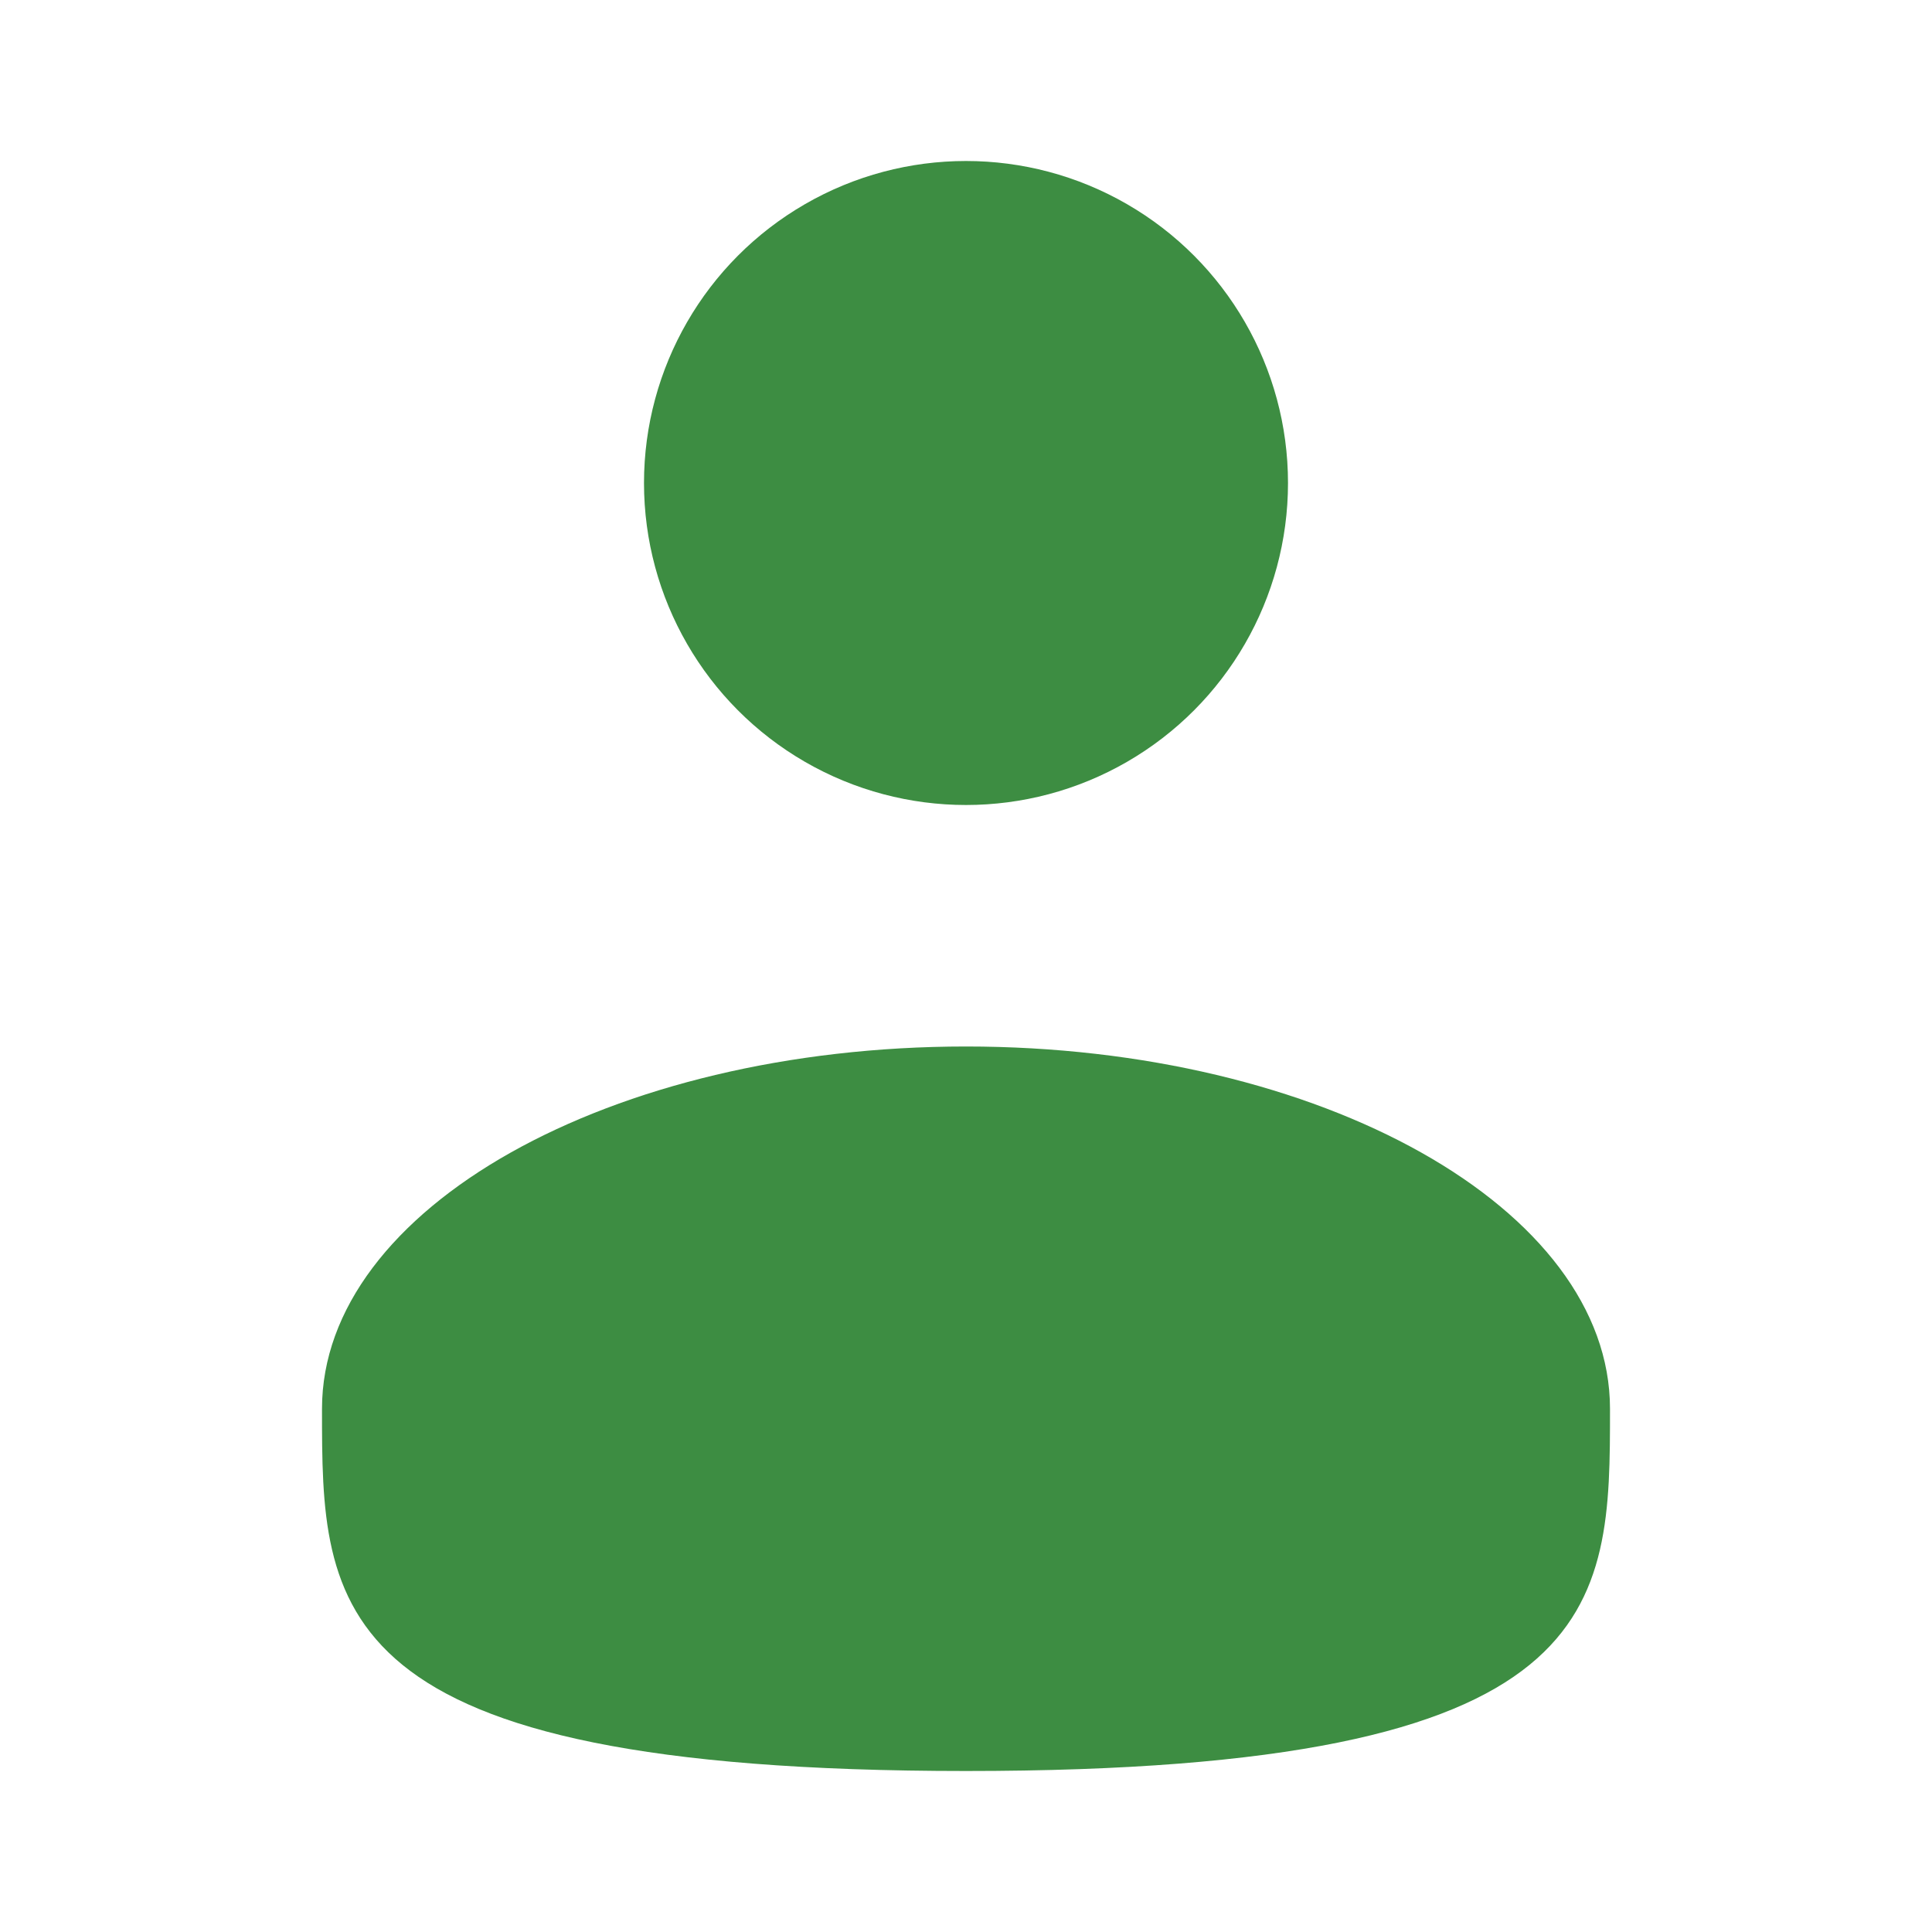 <svg width="64" height="64" viewBox="0 0 24 24" fill="none" xmlns="http://www.w3.org/2000/svg"><g fill="#3d8d42"><circle cx="12" cy="6" r="4"/><path d="M20 17.5c0 2.485 0 4.5-8 4.5s-8-2.015-8-4.5S7.582 13 12 13s8 2.015 8 4.5z"/></g></svg>